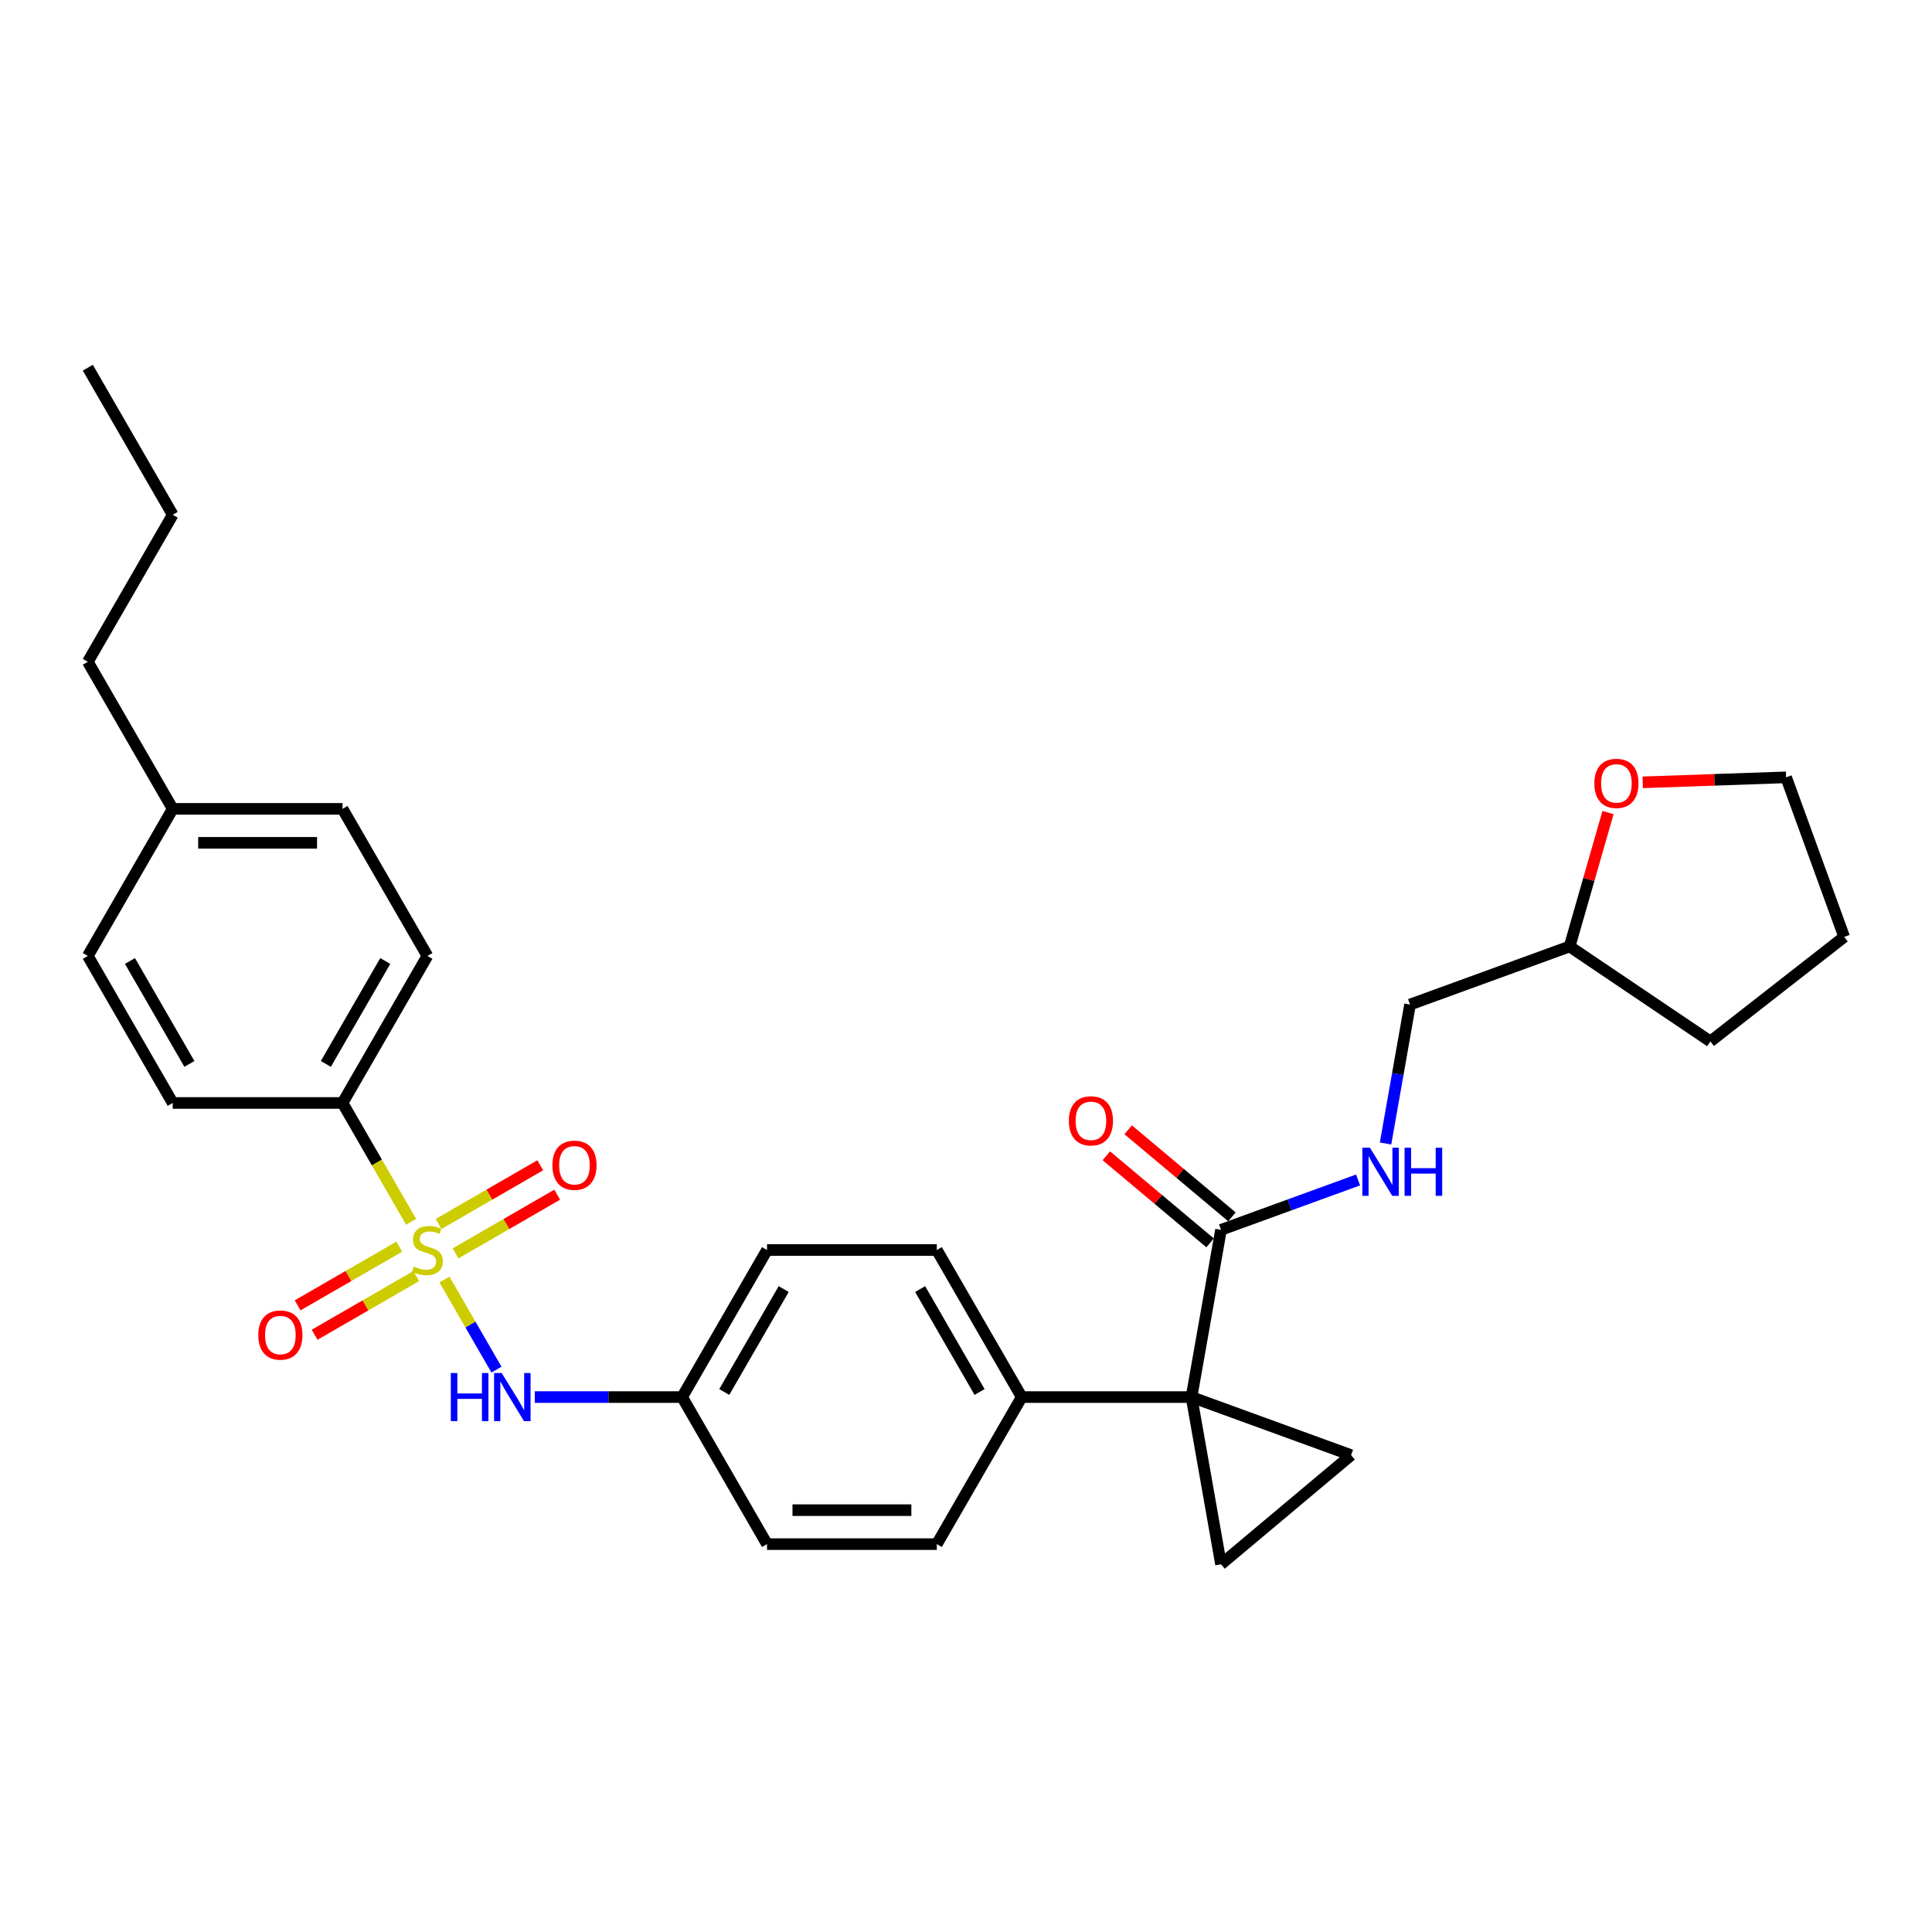 <?xml version='1.0' encoding='iso-8859-1'?>
<svg version='1.1' baseProfile='full'
              xmlns='http://www.w3.org/2000/svg'
                      xmlns:rdkit='http://www.rdkit.org/xml'
                      xmlns:xlink='http://www.w3.org/1999/xlink'
                  xml:space='preserve'
width='1000px' height='1000px' viewBox='0 0 1000 1000'>
<!-- END OF HEADER -->
<rect style='opacity:1.0;fill:#FFFFFF;stroke:none' width='1000' height='1000' x='0' y='0'> </rect>
<path class='bond-4' d='M 230.05,662.282 L 243.513,685.6' style='fill:none;fill-rule:evenodd;stroke:#CCCC00;stroke-width:6px;stroke-linecap:butt;stroke-linejoin:miter;stroke-opacity:1' />
<path class='bond-4' d='M 243.513,685.6 L 256.976,708.919' style='fill:none;fill-rule:evenodd;stroke:#0000FF;stroke-width:6px;stroke-linecap:butt;stroke-linejoin:miter;stroke-opacity:1' />
<path class='bond-5' d='M 212.797,632.4 L 195.042,601.647' style='fill:none;fill-rule:evenodd;stroke:#CCCC00;stroke-width:6px;stroke-linecap:butt;stroke-linejoin:miter;stroke-opacity:1' />
<path class='bond-5' d='M 195.042,601.647 L 177.287,570.894' style='fill:none;fill-rule:evenodd;stroke:#000000;stroke-width:6px;stroke-linecap:butt;stroke-linejoin:miter;stroke-opacity:1' />
<path class='bond-7' d='M 206.659,645.272 L 180.355,660.458' style='fill:none;fill-rule:evenodd;stroke:#CCCC00;stroke-width:6px;stroke-linecap:butt;stroke-linejoin:miter;stroke-opacity:1' />
<path class='bond-7' d='M 180.355,660.458 L 154.052,675.644' style='fill:none;fill-rule:evenodd;stroke:#FF0000;stroke-width:6px;stroke-linecap:butt;stroke-linejoin:miter;stroke-opacity:1' />
<path class='bond-7' d='M 215.448,660.494 L 189.144,675.681' style='fill:none;fill-rule:evenodd;stroke:#CCCC00;stroke-width:6px;stroke-linecap:butt;stroke-linejoin:miter;stroke-opacity:1' />
<path class='bond-7' d='M 189.144,675.681 L 162.841,690.867' style='fill:none;fill-rule:evenodd;stroke:#FF0000;stroke-width:6px;stroke-linecap:butt;stroke-linejoin:miter;stroke-opacity:1' />
<path class='bond-8' d='M 235.803,648.742 L 262.106,633.556' style='fill:none;fill-rule:evenodd;stroke:#CCCC00;stroke-width:6px;stroke-linecap:butt;stroke-linejoin:miter;stroke-opacity:1' />
<path class='bond-8' d='M 262.106,633.556 L 288.41,618.37' style='fill:none;fill-rule:evenodd;stroke:#FF0000;stroke-width:6px;stroke-linecap:butt;stroke-linejoin:miter;stroke-opacity:1' />
<path class='bond-8' d='M 227.014,633.52 L 253.317,618.333' style='fill:none;fill-rule:evenodd;stroke:#CCCC00;stroke-width:6px;stroke-linecap:butt;stroke-linejoin:miter;stroke-opacity:1' />
<path class='bond-8' d='M 253.317,618.333 L 279.621,603.147' style='fill:none;fill-rule:evenodd;stroke:#FF0000;stroke-width:6px;stroke-linecap:butt;stroke-linejoin:miter;stroke-opacity:1' />
<path class='bond-0' d='M 616.727,723.12 L 528.839,723.12' style='fill:none;fill-rule:evenodd;stroke:#000000;stroke-width:6px;stroke-linecap:butt;stroke-linejoin:miter;stroke-opacity:1' />
<path class='bond-1' d='M 616.727,723.12 L 699.315,753.18' style='fill:none;fill-rule:evenodd;stroke:#000000;stroke-width:6px;stroke-linecap:butt;stroke-linejoin:miter;stroke-opacity:1' />
<path class='bond-2' d='M 616.727,723.12 L 631.989,809.673' style='fill:none;fill-rule:evenodd;stroke:#000000;stroke-width:6px;stroke-linecap:butt;stroke-linejoin:miter;stroke-opacity:1' />
<path class='bond-3' d='M 616.727,723.12 L 631.989,636.567' style='fill:none;fill-rule:evenodd;stroke:#000000;stroke-width:6px;stroke-linecap:butt;stroke-linejoin:miter;stroke-opacity:1' />
<path class='bond-32' d='M 699.315,753.18 L 631.989,809.673' style='fill:none;fill-rule:evenodd;stroke:#000000;stroke-width:6px;stroke-linecap:butt;stroke-linejoin:miter;stroke-opacity:1' />
<path class='bond-9' d='M 631.989,636.567 L 667.465,623.655' style='fill:none;fill-rule:evenodd;stroke:#000000;stroke-width:6px;stroke-linecap:butt;stroke-linejoin:miter;stroke-opacity:1' />
<path class='bond-9' d='M 667.465,623.655 L 702.94,610.743' style='fill:none;fill-rule:evenodd;stroke:#0000FF;stroke-width:6px;stroke-linecap:butt;stroke-linejoin:miter;stroke-opacity:1' />
<path class='bond-10' d='M 637.638,629.835 L 610.786,607.303' style='fill:none;fill-rule:evenodd;stroke:#000000;stroke-width:6px;stroke-linecap:butt;stroke-linejoin:miter;stroke-opacity:1' />
<path class='bond-10' d='M 610.786,607.303 L 583.935,584.772' style='fill:none;fill-rule:evenodd;stroke:#FF0000;stroke-width:6px;stroke-linecap:butt;stroke-linejoin:miter;stroke-opacity:1' />
<path class='bond-10' d='M 626.34,643.3 L 599.488,620.769' style='fill:none;fill-rule:evenodd;stroke:#000000;stroke-width:6px;stroke-linecap:butt;stroke-linejoin:miter;stroke-opacity:1' />
<path class='bond-10' d='M 599.488,620.769 L 572.636,598.237' style='fill:none;fill-rule:evenodd;stroke:#FF0000;stroke-width:6px;stroke-linecap:butt;stroke-linejoin:miter;stroke-opacity:1' />
<path class='bond-14' d='M 276.811,723.12 L 314.937,723.12' style='fill:none;fill-rule:evenodd;stroke:#0000FF;stroke-width:6px;stroke-linecap:butt;stroke-linejoin:miter;stroke-opacity:1' />
<path class='bond-14' d='M 314.937,723.12 L 353.063,723.12' style='fill:none;fill-rule:evenodd;stroke:#000000;stroke-width:6px;stroke-linecap:butt;stroke-linejoin:miter;stroke-opacity:1' />
<path class='bond-12' d='M 177.287,570.894 L 221.231,494.78' style='fill:none;fill-rule:evenodd;stroke:#000000;stroke-width:6px;stroke-linecap:butt;stroke-linejoin:miter;stroke-opacity:1' />
<path class='bond-12' d='M 168.656,550.688 L 199.416,497.408' style='fill:none;fill-rule:evenodd;stroke:#000000;stroke-width:6px;stroke-linecap:butt;stroke-linejoin:miter;stroke-opacity:1' />
<path class='bond-13' d='M 177.287,570.894 L 89.399,570.894' style='fill:none;fill-rule:evenodd;stroke:#000000;stroke-width:6px;stroke-linecap:butt;stroke-linejoin:miter;stroke-opacity:1' />
<path class='bond-6' d='M 528.839,723.12 L 484.895,647.007' style='fill:none;fill-rule:evenodd;stroke:#000000;stroke-width:6px;stroke-linecap:butt;stroke-linejoin:miter;stroke-opacity:1' />
<path class='bond-6' d='M 507.025,720.492 L 476.264,667.213' style='fill:none;fill-rule:evenodd;stroke:#000000;stroke-width:6px;stroke-linecap:butt;stroke-linejoin:miter;stroke-opacity:1' />
<path class='bond-31' d='M 528.839,723.12 L 484.895,799.234' style='fill:none;fill-rule:evenodd;stroke:#000000;stroke-width:6px;stroke-linecap:butt;stroke-linejoin:miter;stroke-opacity:1' />
<path class='bond-17' d='M 717.159,591.866 L 723.498,555.91' style='fill:none;fill-rule:evenodd;stroke:#0000FF;stroke-width:6px;stroke-linecap:butt;stroke-linejoin:miter;stroke-opacity:1' />
<path class='bond-17' d='M 723.498,555.91 L 729.838,519.955' style='fill:none;fill-rule:evenodd;stroke:#000000;stroke-width:6px;stroke-linecap:butt;stroke-linejoin:miter;stroke-opacity:1' />
<path class='bond-11' d='M 832.302,420.581 L 822.364,455.238' style='fill:none;fill-rule:evenodd;stroke:#FF0000;stroke-width:6px;stroke-linecap:butt;stroke-linejoin:miter;stroke-opacity:1' />
<path class='bond-11' d='M 822.364,455.238 L 812.426,489.895' style='fill:none;fill-rule:evenodd;stroke:#000000;stroke-width:6px;stroke-linecap:butt;stroke-linejoin:miter;stroke-opacity:1' />
<path class='bond-24' d='M 850.274,404.936 L 887.38,403.64' style='fill:none;fill-rule:evenodd;stroke:#FF0000;stroke-width:6px;stroke-linecap:butt;stroke-linejoin:miter;stroke-opacity:1' />
<path class='bond-24' d='M 887.38,403.64 L 924.486,402.345' style='fill:none;fill-rule:evenodd;stroke:#000000;stroke-width:6px;stroke-linecap:butt;stroke-linejoin:miter;stroke-opacity:1' />
<path class='bond-21' d='M 221.231,494.78 L 177.287,418.667' style='fill:none;fill-rule:evenodd;stroke:#000000;stroke-width:6px;stroke-linecap:butt;stroke-linejoin:miter;stroke-opacity:1' />
<path class='bond-22' d='M 89.399,570.894 L 45.455,494.78' style='fill:none;fill-rule:evenodd;stroke:#000000;stroke-width:6px;stroke-linecap:butt;stroke-linejoin:miter;stroke-opacity:1' />
<path class='bond-22' d='M 98.03,550.688 L 67.269,497.408' style='fill:none;fill-rule:evenodd;stroke:#000000;stroke-width:6px;stroke-linecap:butt;stroke-linejoin:miter;stroke-opacity:1' />
<path class='bond-18' d='M 353.063,723.12 L 397.007,799.234' style='fill:none;fill-rule:evenodd;stroke:#000000;stroke-width:6px;stroke-linecap:butt;stroke-linejoin:miter;stroke-opacity:1' />
<path class='bond-19' d='M 353.063,723.12 L 397.007,647.007' style='fill:none;fill-rule:evenodd;stroke:#000000;stroke-width:6px;stroke-linecap:butt;stroke-linejoin:miter;stroke-opacity:1' />
<path class='bond-19' d='M 374.877,720.492 L 405.638,667.213' style='fill:none;fill-rule:evenodd;stroke:#000000;stroke-width:6px;stroke-linecap:butt;stroke-linejoin:miter;stroke-opacity:1' />
<path class='bond-15' d='M 484.895,799.234 L 397.007,799.234' style='fill:none;fill-rule:evenodd;stroke:#000000;stroke-width:6px;stroke-linecap:butt;stroke-linejoin:miter;stroke-opacity:1' />
<path class='bond-15' d='M 471.712,781.656 L 410.19,781.656' style='fill:none;fill-rule:evenodd;stroke:#000000;stroke-width:6px;stroke-linecap:butt;stroke-linejoin:miter;stroke-opacity:1' />
<path class='bond-16' d='M 484.895,647.007 L 397.007,647.007' style='fill:none;fill-rule:evenodd;stroke:#000000;stroke-width:6px;stroke-linecap:butt;stroke-linejoin:miter;stroke-opacity:1' />
<path class='bond-20' d='M 729.838,519.955 L 812.426,489.895' style='fill:none;fill-rule:evenodd;stroke:#000000;stroke-width:6px;stroke-linecap:butt;stroke-linejoin:miter;stroke-opacity:1' />
<path class='bond-26' d='M 812.426,489.895 L 885.289,539.042' style='fill:none;fill-rule:evenodd;stroke:#000000;stroke-width:6px;stroke-linecap:butt;stroke-linejoin:miter;stroke-opacity:1' />
<path class='bond-30' d='M 177.287,418.667 L 89.399,418.667' style='fill:none;fill-rule:evenodd;stroke:#000000;stroke-width:6px;stroke-linecap:butt;stroke-linejoin:miter;stroke-opacity:1' />
<path class='bond-30' d='M 164.103,436.245 L 102.582,436.245' style='fill:none;fill-rule:evenodd;stroke:#000000;stroke-width:6px;stroke-linecap:butt;stroke-linejoin:miter;stroke-opacity:1' />
<path class='bond-23' d='M 45.455,494.78 L 89.399,418.667' style='fill:none;fill-rule:evenodd;stroke:#000000;stroke-width:6px;stroke-linecap:butt;stroke-linejoin:miter;stroke-opacity:1' />
<path class='bond-25' d='M 89.399,418.667 L 45.455,342.554' style='fill:none;fill-rule:evenodd;stroke:#000000;stroke-width:6px;stroke-linecap:butt;stroke-linejoin:miter;stroke-opacity:1' />
<path class='bond-33' d='M 924.486,402.345 L 954.545,484.933' style='fill:none;fill-rule:evenodd;stroke:#000000;stroke-width:6px;stroke-linecap:butt;stroke-linejoin:miter;stroke-opacity:1' />
<path class='bond-27' d='M 45.455,342.554 L 89.399,266.44' style='fill:none;fill-rule:evenodd;stroke:#000000;stroke-width:6px;stroke-linecap:butt;stroke-linejoin:miter;stroke-opacity:1' />
<path class='bond-28' d='M 885.289,539.042 L 954.545,484.933' style='fill:none;fill-rule:evenodd;stroke:#000000;stroke-width:6px;stroke-linecap:butt;stroke-linejoin:miter;stroke-opacity:1' />
<path class='bond-29' d='M 89.399,266.44 L 45.455,190.327' style='fill:none;fill-rule:evenodd;stroke:#000000;stroke-width:6px;stroke-linecap:butt;stroke-linejoin:miter;stroke-opacity:1' />
<path  class='atom-0' d='M 214.2 655.55
Q 214.481 655.655, 215.641 656.147
Q 216.801 656.639, 218.067 656.956
Q 219.368 657.237, 220.633 657.237
Q 222.989 657.237, 224.36 656.112
Q 225.731 654.952, 225.731 652.948
Q 225.731 651.577, 225.028 650.733
Q 224.36 649.89, 223.305 649.433
Q 222.25 648.976, 220.493 648.448
Q 218.278 647.78, 216.942 647.148
Q 215.641 646.515, 214.692 645.179
Q 213.778 643.843, 213.778 641.593
Q 213.778 638.464, 215.887 636.531
Q 218.032 634.597, 222.25 634.597
Q 225.133 634.597, 228.402 635.968
L 227.594 638.675
Q 224.606 637.445, 222.356 637.445
Q 219.93 637.445, 218.594 638.464
Q 217.258 639.449, 217.293 641.171
Q 217.293 642.507, 217.961 643.316
Q 218.664 644.124, 219.649 644.581
Q 220.668 645.038, 222.356 645.566
Q 224.606 646.269, 225.942 646.972
Q 227.277 647.675, 228.227 649.116
Q 229.211 650.522, 229.211 652.948
Q 229.211 656.393, 226.891 658.257
Q 224.606 660.085, 220.774 660.085
Q 218.559 660.085, 216.872 659.592
Q 215.219 659.135, 213.251 658.327
L 214.2 655.55
' fill='#CCCC00'/>
<path  class='atom-5' d='M 233.342 710.675
L 236.717 710.675
L 236.717 721.257
L 249.443 721.257
L 249.443 710.675
L 252.818 710.675
L 252.818 735.565
L 249.443 735.565
L 249.443 724.069
L 236.717 724.069
L 236.717 735.565
L 233.342 735.565
L 233.342 710.675
' fill='#0000FF'/>
<path  class='atom-5' d='M 259.673 710.675
L 267.829 723.858
Q 268.638 725.159, 269.938 727.515
Q 271.239 729.87, 271.309 730.011
L 271.309 710.675
L 274.614 710.675
L 274.614 735.565
L 271.204 735.565
L 262.45 721.152
Q 261.431 719.464, 260.341 717.531
Q 259.286 715.597, 258.97 714.999
L 258.97 735.565
L 255.736 735.565
L 255.736 710.675
L 259.673 710.675
' fill='#0000FF'/>
<path  class='atom-8' d='M 133.692 691.021
Q 133.692 685.045, 136.645 681.705
Q 139.598 678.365, 145.117 678.365
Q 150.637 678.365, 153.59 681.705
Q 156.543 685.045, 156.543 691.021
Q 156.543 697.068, 153.555 700.513
Q 150.566 703.923, 145.117 703.923
Q 139.633 703.923, 136.645 700.513
Q 133.692 697.103, 133.692 691.021
M 145.117 701.111
Q 148.914 701.111, 150.953 698.58
Q 153.027 696.013, 153.027 691.021
Q 153.027 686.135, 150.953 683.674
Q 148.914 681.178, 145.117 681.178
Q 141.321 681.178, 139.247 683.639
Q 137.208 686.1, 137.208 691.021
Q 137.208 696.048, 139.247 698.58
Q 141.321 701.111, 145.117 701.111
' fill='#FF0000'/>
<path  class='atom-9' d='M 285.919 603.133
Q 285.919 597.157, 288.872 593.817
Q 291.825 590.477, 297.344 590.477
Q 302.863 590.477, 305.817 593.817
Q 308.77 597.157, 308.77 603.133
Q 308.77 609.18, 305.781 612.625
Q 302.793 616.035, 297.344 616.035
Q 291.86 616.035, 288.872 612.625
Q 285.919 609.215, 285.919 603.133
M 297.344 613.223
Q 301.141 613.223, 303.18 610.692
Q 305.254 608.125, 305.254 603.133
Q 305.254 598.247, 303.18 595.786
Q 301.141 593.29, 297.344 593.29
Q 293.547 593.29, 291.473 595.751
Q 289.434 598.211, 289.434 603.133
Q 289.434 608.16, 291.473 610.692
Q 293.547 613.223, 297.344 613.223
' fill='#FF0000'/>
<path  class='atom-10' d='M 709.075 594.063
L 717.231 607.246
Q 718.039 608.547, 719.34 610.902
Q 720.641 613.258, 720.711 613.398
L 720.711 594.063
L 724.016 594.063
L 724.016 618.953
L 720.606 618.953
L 711.852 604.539
Q 710.833 602.852, 709.743 600.918
Q 708.688 598.985, 708.372 598.387
L 708.372 618.953
L 705.138 618.953
L 705.138 594.063
L 709.075 594.063
' fill='#0000FF'/>
<path  class='atom-10' d='M 727.004 594.063
L 730.379 594.063
L 730.379 604.645
L 743.105 604.645
L 743.105 594.063
L 746.48 594.063
L 746.48 618.953
L 743.105 618.953
L 743.105 607.457
L 730.379 607.457
L 730.379 618.953
L 727.004 618.953
L 727.004 594.063
' fill='#0000FF'/>
<path  class='atom-11' d='M 553.237 580.144
Q 553.237 574.168, 556.19 570.828
Q 559.143 567.488, 564.663 567.488
Q 570.182 567.488, 573.135 570.828
Q 576.088 574.168, 576.088 580.144
Q 576.088 586.191, 573.1 589.636
Q 570.112 593.046, 564.663 593.046
Q 559.178 593.046, 556.19 589.636
Q 553.237 586.226, 553.237 580.144
M 564.663 590.234
Q 568.459 590.234, 570.498 587.703
Q 572.573 585.136, 572.573 580.144
Q 572.573 575.258, 570.498 572.797
Q 568.459 570.301, 564.663 570.301
Q 560.866 570.301, 558.792 572.762
Q 556.753 575.223, 556.753 580.144
Q 556.753 585.171, 558.792 587.703
Q 560.866 590.234, 564.663 590.234
' fill='#FF0000'/>
<path  class='atom-12' d='M 825.226 405.482
Q 825.226 399.506, 828.179 396.166
Q 831.132 392.826, 836.651 392.826
Q 842.171 392.826, 845.124 396.166
Q 848.077 399.506, 848.077 405.482
Q 848.077 411.529, 845.089 414.974
Q 842.1 418.384, 836.651 418.384
Q 831.167 418.384, 828.179 414.974
Q 825.226 411.564, 825.226 405.482
M 836.651 415.572
Q 840.448 415.572, 842.487 413.041
Q 844.561 410.474, 844.561 405.482
Q 844.561 400.596, 842.487 398.135
Q 840.448 395.639, 836.651 395.639
Q 832.855 395.639, 830.78 398.1
Q 828.741 400.561, 828.741 405.482
Q 828.741 410.509, 830.78 413.041
Q 832.855 415.572, 836.651 415.572
' fill='#FF0000'/>
</svg>
